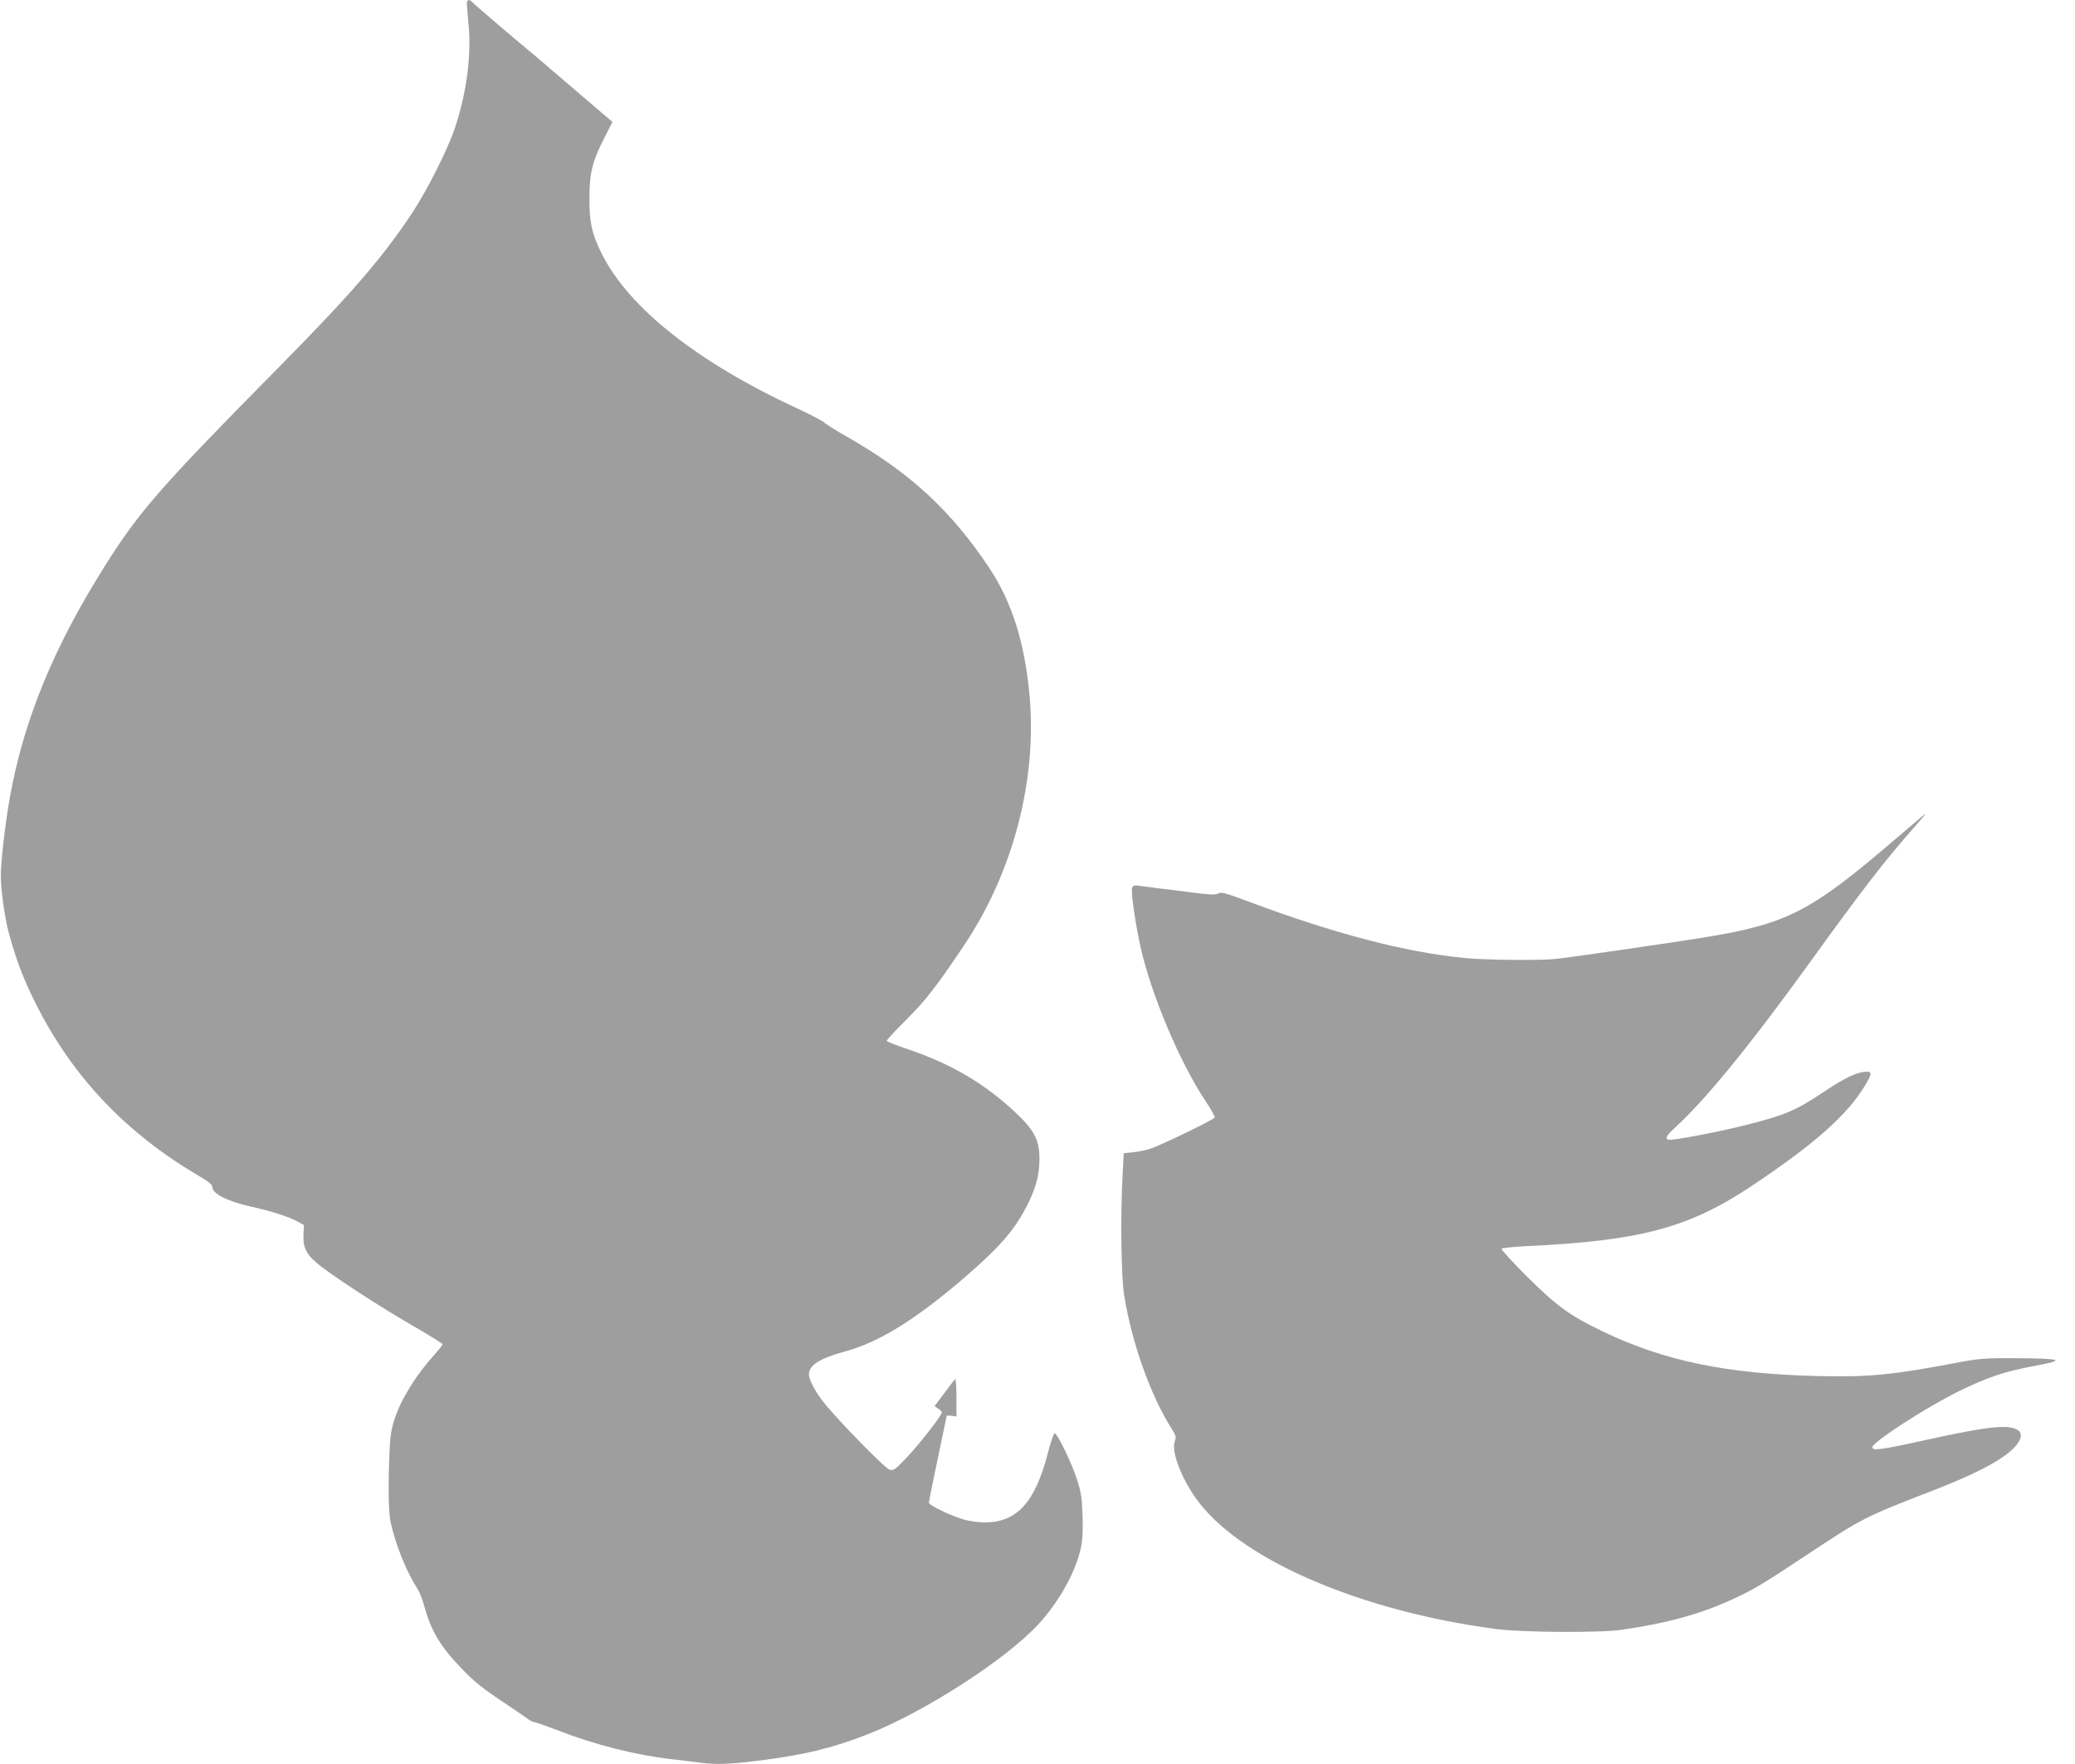 <?xml version="1.0" standalone="no"?>
<!DOCTYPE svg PUBLIC "-//W3C//DTD SVG 20010904//EN"
 "http://www.w3.org/TR/2001/REC-SVG-20010904/DTD/svg10.dtd">
<svg version="1.0" xmlns="http://www.w3.org/2000/svg"
 width="1280pt" height="1088pt" viewBox="0 0 1280 1088"
 preserveAspectRatio="xMidYMid meet">
<g transform="translate(0,1088) scale(0.1,-0.1)"
fill="#9e9e9e" stroke="none">
<path d="M2880 10858 c0 -13 5 -74 11 -135 17 -187 -13 -415 -83 -627 -44
-135 -175 -394 -273 -541 -183 -273 -371 -490 -815 -940 -719 -728 -854 -881
-1060 -1205 -324 -510 -512 -964 -599 -1447 -29 -162 -56 -396 -56 -488 0 -78
25 -260 47 -340 49 -181 93 -296 175 -458 224 -441 549 -783 990 -1044 70 -41
93 -59 93 -75 0 -40 92 -87 233 -119 125 -27 244 -65 292 -93 l40 -22 -3 -58
c-4 -86 22 -132 111 -199 123 -93 364 -248 560 -362 103 -59 187 -112 187
-116 0 -5 -22 -33 -49 -63 -115 -127 -207 -275 -248 -401 -19 -61 -27 -108
-30 -195 -9 -215 -7 -375 6 -435 28 -135 97 -307 166 -414 13 -20 30 -63 39
-96 45 -165 98 -254 232 -395 77 -80 130 -123 249 -202 82 -55 157 -106 165
-113 8 -7 26 -15 40 -18 14 -2 79 -26 145 -51 223 -87 481 -152 695 -176 58
-6 135 -16 172 -21 100 -14 182 -11 362 11 278 34 457 77 673 161 356 139 863
466 1063 686 125 138 221 310 256 459 12 52 15 102 12 204 -4 118 -9 147 -36
230 -36 108 -122 284 -137 280 -6 -2 -25 -60 -43 -129 -77 -297 -190 -421
-387 -421 -33 0 -88 7 -120 15 -77 20 -225 90 -225 107 0 7 25 130 55 273 30
142 55 261 55 263 0 2 14 2 30 0 l30 -5 0 121 c0 67 -4 116 -9 110 -4 -5 -35
-45 -67 -88 l-59 -79 23 -15 c12 -8 22 -19 22 -24 0 -18 -141 -198 -219 -280
-68 -72 -79 -79 -103 -73 -28 7 -322 308 -408 417 -50 62 -90 139 -90 170 0
58 65 99 224 143 210 57 436 197 741 460 207 179 297 281 373 425 58 109 84
199 84 296 1 122 -30 183 -153 297 -188 175 -388 293 -651 383 -76 25 -138 50
-138 55 0 5 55 64 123 132 119 119 184 203 355 458 301 449 450 1016 403 1539
-30 329 -109 578 -251 791 -238 355 -488 585 -880 808 -69 39 -130 78 -135 85
-6 8 -80 46 -165 86 -618 286 -1040 620 -1208 955 -61 121 -77 196 -76 345 0
156 19 229 98 381 l44 87 -220 188 c-121 104 -236 202 -256 219 -98 80 -378
319 -388 331 -17 21 -34 17 -34 -8z"/>
<path d="M11689 5702 c-524 -449 -665 -521 -1189 -606 -199 -32 -826 -123
-908 -131 -100 -10 -433 -6 -556 6 -368 36 -801 149 -1336 349 -140 52 -167
60 -186 49 -17 -9 -50 -8 -150 5 -71 10 -165 21 -209 26 -44 6 -99 13 -122 16
-35 5 -44 3 -49 -11 -9 -22 18 -213 51 -363 66 -296 243 -716 404 -957 33 -49
57 -93 54 -98 -8 -14 -331 -170 -393 -191 -30 -10 -80 -20 -112 -23 l-56 -6
-7 -131 c-14 -258 -9 -622 9 -741 46 -293 163 -622 294 -828 26 -41 29 -51 19
-76 -25 -68 50 -253 157 -388 284 -357 1006 -662 1821 -770 166 -22 645 -25
780 -5 293 43 493 99 702 197 119 56 167 85 448 271 339 224 343 226 787 398
298 116 471 216 514 299 20 37 10 63 -28 76 -67 24 -208 5 -569 -75 -259 -57
-309 -63 -309 -40 0 31 335 248 535 346 176 86 281 121 469 156 193 36 170 45
-119 47 -196 1 -221 -1 -375 -30 -391 -74 -535 -88 -855 -80 -556 14 -940 94
-1312 272 -209 100 -286 156 -472 340 -90 90 -161 167 -158 173 4 5 73 12 154
16 703 33 1002 113 1391 373 385 257 585 434 695 615 43 72 46 88 14 88 -58 0
-135 -36 -266 -124 -168 -113 -240 -144 -470 -202 -158 -41 -432 -94 -482 -94
-31 0 -22 25 24 66 193 174 469 512 853 1044 307 426 456 619 637 823 38 42
67 77 64 77 -2 0 -87 -71 -188 -158z"/>
</g>
</svg>
